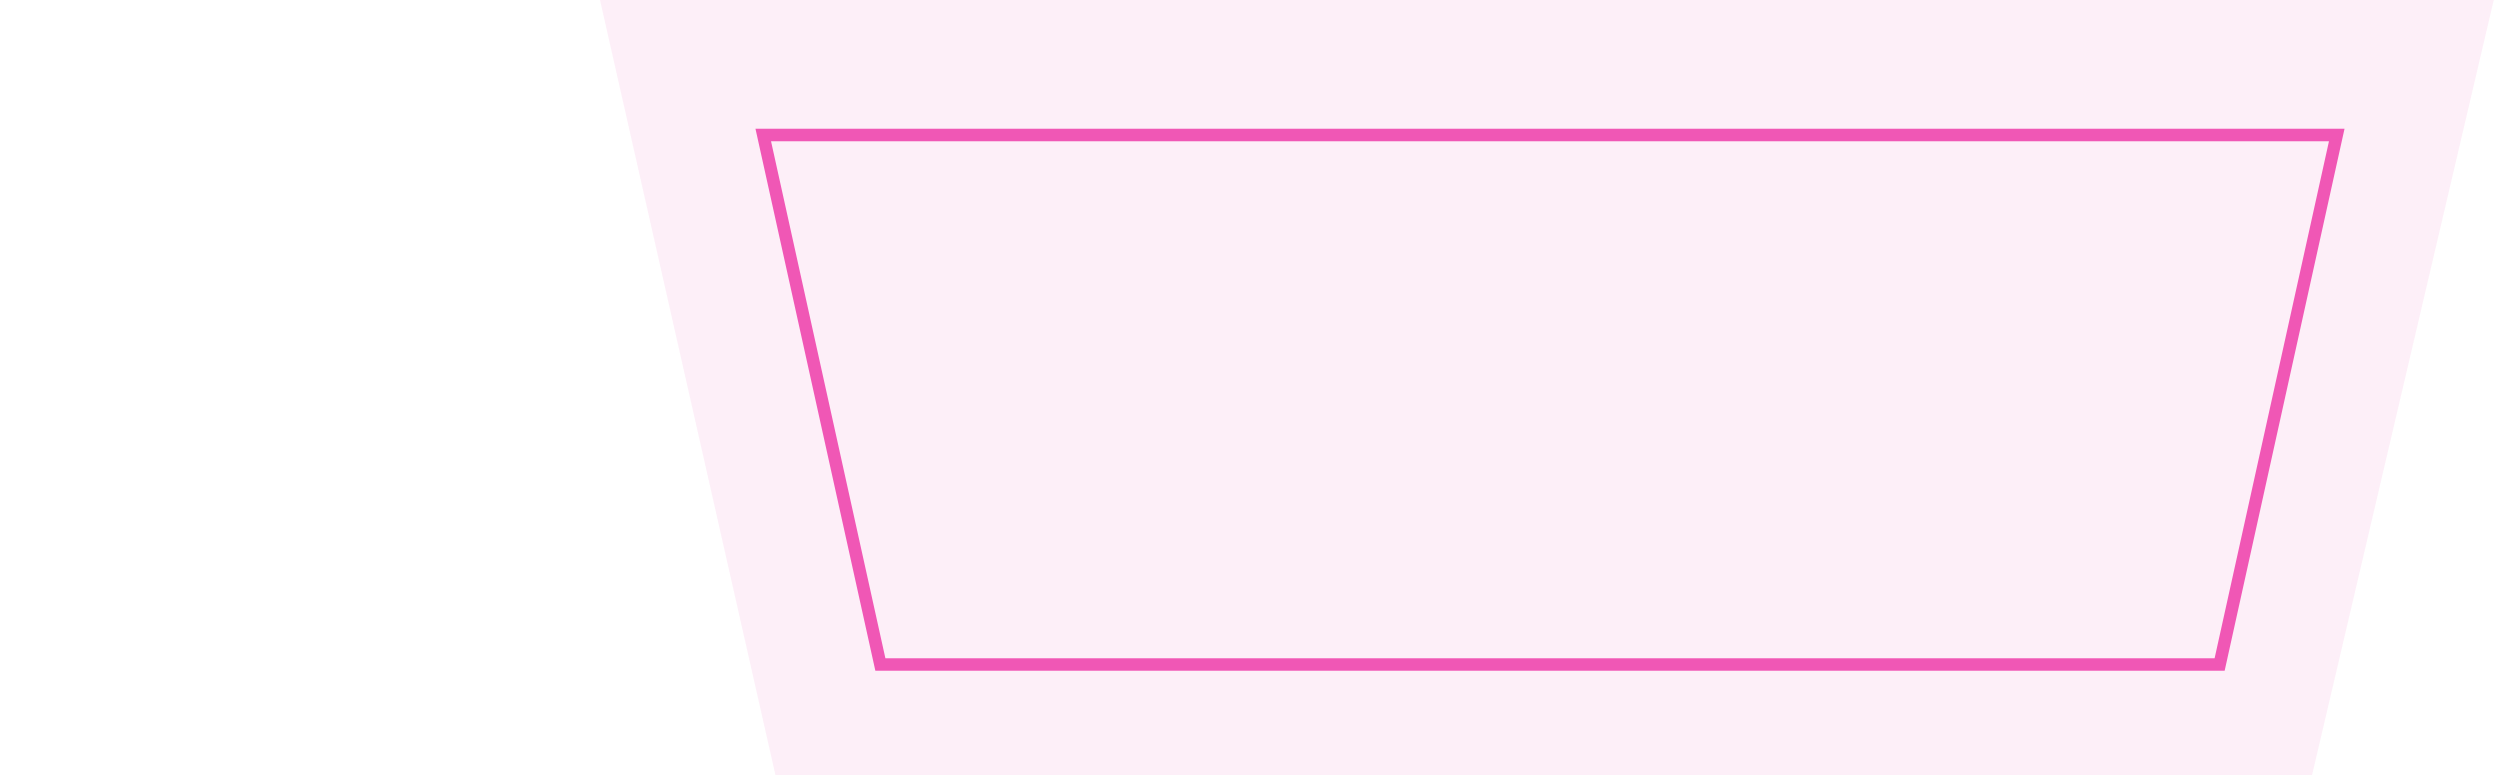 <?xml version="1.0" encoding="UTF-8"?> <svg xmlns="http://www.w3.org/2000/svg" width="200" height="62" viewBox="0 0 200 62" fill="none"> <path d="M61.06 10.8L70.43 53.16H177.57L186.94 10.8H61.06Z" stroke="#F158B5" stroke-miterlimit="10"></path> <path opacity="0.09" fill-rule="evenodd" clip-rule="evenodd" d="M199.5 0L184.966 62H62.034L48 0H199.5Z" fill="#F158B5"></path> </svg> 